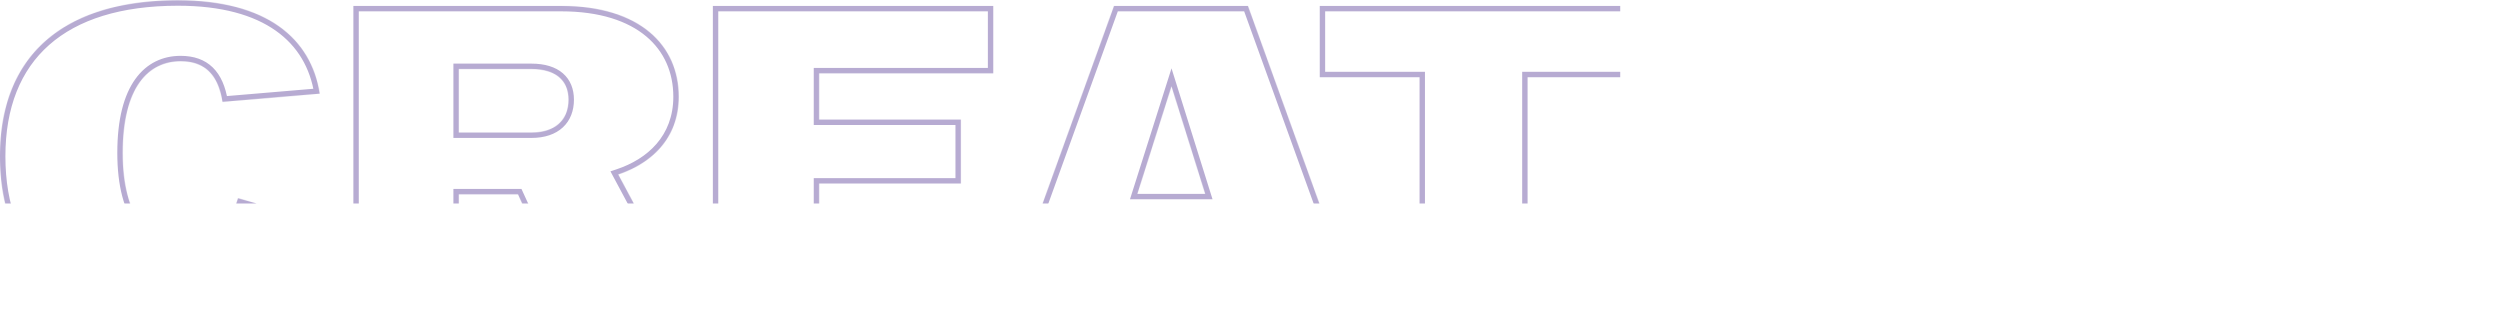 <?xml version="1.0" encoding="UTF-8"?> <svg xmlns="http://www.w3.org/2000/svg" width="4629" height="582" viewBox="0 0 4629 582" fill="none"><mask id="path-1-inside-1_1374_8" fill="white"><path d="M324 581.4C115.2 581.4 2.98023e-07 477.4 2.98023e-07 289.4C2.98023e-07 104.6 115.2 0.6 329.6 0.6C493.6 0.6 576 71 592 173.4L412 188.6C404 138.2 379.2 113.4 334.4 113.4C275.2 113.4 227.2 160.6 227.2 283C227.2 403.8 276.8 453.4 340 453.4C392.8 453.4 421.6 427 440.8 367L608.8 415C580 506.2 496.8 581.4 324 581.4ZM654.319 571V11H1039.12C1185.52 11 1256.72 84.6 1256.72 179C1256.72 257.4 1204.72 303 1144.72 323L1277.52 571H1055.92L959.119 359.8H849.519V571H654.319ZM849.519 245.4H983.919C1029.52 245.4 1052.72 220.6 1052.72 184.6C1052.72 150.2 1030.32 127.8 983.919 127.8H849.519V245.4ZM1319.94 571V11H1839.14V135.8H1516.74V221.4H1779.14V339.8H1516.74V446.2H1839.14V571H1319.94ZM1860.32 571L2062.72 11H2310.72L2513.12 571H2301.12L2267.52 468.6H2069.92L2036.32 571H1860.32ZM2105.92 359H2231.52L2169.12 159.8L2105.92 359ZM2628.46 571V143H2443.66V11H3012.46V143H2828.46V571H2628.46ZM3066.04 571V11H3264.44V571H3066.04ZM3647.48 581.4C3439.48 581.4 3321.88 476.6 3321.88 292.6C3321.88 105.4 3437.88 0.6 3647.48 0.6C3857.08 0.6 3973.08 105.4 3973.08 281.4C3973.08 475.8 3855.48 581.4 3647.48 581.4ZM3538.68 290.2C3538.68 411.8 3585.88 459 3647.48 459C3709.08 459 3756.28 411.8 3756.28 283C3756.28 164.6 3709.88 119 3647.48 119C3585.08 119 3538.68 164.6 3538.68 290.2ZM4030.88 571V11H4251.68L4469.28 306.2V11H4628.48V571H4438.88L4190.08 229.4V571H4030.88Z"></path></mask><path d="M592 173.4L592.841 183.365L603.537 182.461L601.88 171.856L592 173.4ZM412 188.6L402.124 190.168L403.581 199.347L412.841 198.565L412 188.6ZM440.8 367L443.547 357.385L434.229 354.722L431.276 363.952L440.8 367ZM608.8 415L618.336 418.011L621.431 408.209L611.547 405.385L608.8 415ZM324 571.4C221.136 571.4 142.865 545.781 90.396 498.473C38.09 451.312 10 381.305 10 289.4H-10C-10 385.495 19.51 461.488 77.004 513.327C134.335 565.019 218.064 591.4 324 591.4V571.4ZM10 289.4C10 199.15 38.054 129.969 91.019 83.196C144.181 36.249 223.876 10.6 329.6 10.6V-9.4C220.924 -9.4 135.819 16.951 77.781 68.204C19.546 119.631 -10 194.85 -10 289.4H10ZM329.6 10.6C410.272 10.6 469.638 27.925 510.536 56.772C551.22 85.468 574.498 126.163 582.12 174.944L601.88 171.856C593.502 118.236 567.58 72.532 522.064 40.428C476.762 8.475 412.928 -9.4 329.6 -9.4V10.6ZM591.159 163.435L411.159 178.635L412.841 198.565L592.841 183.365L591.159 163.435ZM421.876 187.032C417.689 160.649 408.891 139.5 393.987 124.946C378.881 110.194 358.727 103.4 334.4 103.4V123.4C354.873 123.4 369.519 129.006 380.013 139.254C390.709 149.7 398.312 166.151 402.124 190.168L421.876 187.032ZM334.4 103.4C301.815 103.4 271.882 116.567 250.469 146.479C229.378 175.941 217.2 220.714 217.2 283H237.2C237.2 222.886 249.022 182.859 266.731 158.121C284.118 133.833 307.785 123.4 334.4 123.4V103.4ZM217.2 283C217.2 344.568 229.81 389.576 251.855 419.439C274.193 449.7 305.493 463.4 340 463.4V443.4C311.308 443.4 286.207 432.3 267.945 407.561C249.39 382.424 237.2 342.232 237.2 283H217.2ZM340 463.4C368.186 463.4 391.122 456.296 409.565 440.243C427.733 424.43 440.467 400.853 450.324 370.048L431.276 363.952C421.933 393.147 410.667 412.77 396.435 425.157C382.478 437.304 364.614 443.4 340 443.4V463.4ZM438.053 376.615L606.053 424.615L611.547 405.385L443.547 357.385L438.053 376.615ZM599.264 411.989C585.488 455.613 558.803 495.225 514.912 524.041C470.933 552.914 408.977 571.4 324 571.4V591.4C411.823 591.4 477.867 572.286 525.888 540.759C573.997 509.175 603.312 465.587 618.336 418.011L599.264 411.989ZM654.319 571H644.319V581H654.319V571ZM654.319 11V1H644.319V11H654.319ZM1144.72 323L1141.56 313.513L1130.3 317.264L1135.9 327.721L1144.72 323ZM1277.52 571V581H1294.22L1286.33 566.279L1277.52 571ZM1055.92 571L1046.83 575.167L1049.5 581H1055.92V571ZM959.119 359.8L968.209 355.633L965.536 349.8H959.119V359.8ZM849.519 359.8V349.8H839.519V359.8H849.519ZM849.519 571V581H859.519V571H849.519ZM849.519 245.4H839.519V255.4H849.519V245.4ZM849.519 127.8V117.8H839.519V127.8H849.519ZM664.319 571V11H644.319V571H664.319ZM654.319 21H1039.12V1H654.319V21ZM1039.12 21C1110.74 21 1162.61 39.001 1196.4 67.27C1230.02 95.394 1246.72 134.475 1246.72 179H1266.72C1266.72 129.125 1247.82 84.206 1209.24 51.93C1170.83 19.799 1113.9 1 1039.12 1V21ZM1246.72 179C1246.72 251.731 1198.94 294.386 1141.56 313.513L1147.88 332.487C1210.5 311.614 1266.72 263.069 1266.72 179H1246.72ZM1135.9 327.721L1268.7 575.721L1286.33 566.279L1153.53 318.279L1135.9 327.721ZM1277.52 561H1055.92V581H1277.52V561ZM1065.01 566.833L968.209 355.633L950.028 363.967L1046.83 575.167L1065.01 566.833ZM959.119 349.8H849.519V369.8H959.119V349.8ZM839.519 359.8V571H859.519V359.8H839.519ZM849.519 561H654.319V581H849.519V561ZM849.519 255.4H983.919V235.4H849.519V255.4ZM983.919 255.4C1008.48 255.4 1028.39 248.702 1042.23 235.821C1056.15 222.868 1062.72 204.799 1062.72 184.6H1042.72C1042.72 200.401 1037.69 212.732 1028.61 221.179C1019.45 229.698 1004.96 235.4 983.919 235.4V255.4ZM1062.72 184.6C1062.72 165.133 1056.3 147.926 1042.28 135.75C1028.46 123.749 1008.59 117.8 983.919 117.8V137.8C1005.64 137.8 1020.18 143.051 1029.16 150.85C1037.94 158.474 1042.72 169.667 1042.72 184.6H1062.72ZM983.919 117.8H849.519V137.8H983.919V117.8ZM839.519 127.8V245.4H859.519V127.8H839.519ZM1319.94 571H1309.94V581H1319.94V571ZM1319.94 11V1H1309.94V11H1319.94ZM1839.14 11H1849.14V1H1839.14V11ZM1839.14 135.8V145.8H1849.14V135.8H1839.14ZM1516.74 135.8V125.8H1506.74V135.8H1516.74ZM1516.74 221.4H1506.74V231.4H1516.74V221.4ZM1779.14 221.4H1789.14V211.4H1779.14V221.4ZM1779.14 339.8V349.8H1789.14V339.8H1779.14ZM1516.74 339.8V329.8H1506.74V339.8H1516.74ZM1516.74 446.2H1506.74V456.2H1516.74V446.2ZM1839.14 446.2H1849.14V436.2H1839.14V446.2ZM1839.14 571V581H1849.14V571H1839.14ZM1329.94 571V11H1309.94V571H1329.94ZM1319.94 21H1839.14V1H1319.94V21ZM1829.14 11V135.8H1849.14V11H1829.14ZM1839.14 125.8H1516.74V145.8H1839.14V125.8ZM1506.74 135.8V221.4H1526.74V135.8H1506.74ZM1516.74 231.4H1779.14V211.4H1516.74V231.4ZM1769.14 221.4V339.8H1789.14V221.4H1769.14ZM1779.14 329.8H1516.74V349.8H1779.14V329.8ZM1506.74 339.8V446.2H1526.74V339.8H1506.74ZM1516.74 456.2H1839.14V436.2H1516.74V456.2ZM1829.14 446.2V571H1849.14V446.2H1829.14ZM1839.14 561H1319.94V581H1839.14V561ZM1860.32 571L1850.91 567.601L1846.07 581H1860.32V571ZM2062.72 11V1H2055.7L2053.31 7.601L2062.72 11ZM2310.72 11L2320.12 7.601L2317.74 1H2310.72V11ZM2513.12 571V581H2527.37L2522.52 567.601L2513.12 571ZM2301.12 571L2291.62 574.118L2293.88 581H2301.12V571ZM2267.52 468.6L2277.02 465.482L2274.76 458.6H2267.52V468.6ZM2069.92 468.6V458.6H2062.68L2060.42 465.482L2069.92 468.6ZM2036.32 571V581H2043.56L2045.82 574.118L2036.32 571ZM2105.92 359L2096.39 355.976L2092.25 369H2105.92V359ZM2231.52 359V369H2245.13L2241.06 356.011L2231.52 359ZM2169.12 159.8L2178.66 156.811L2169.18 126.541L2159.59 156.776L2169.12 159.8ZM1869.72 574.399L2072.12 14.399L2053.31 7.601L1850.91 567.601L1869.72 574.399ZM2062.72 21H2310.72V1H2062.72V21ZM2301.31 14.399L2503.71 574.399L2522.52 567.601L2320.12 7.601L2301.31 14.399ZM2513.12 561H2301.12V581H2513.12V561ZM2310.62 567.882L2277.02 465.482L2258.02 471.718L2291.62 574.118L2310.62 567.882ZM2267.52 458.6H2069.92V478.6H2267.52V458.6ZM2060.42 465.482L2026.82 567.882L2045.82 574.118L2079.42 471.718L2060.42 465.482ZM2036.32 561H1860.32V581H2036.32V561ZM2105.92 369H2231.52V349H2105.92V369ZM2241.06 356.011L2178.66 156.811L2159.58 162.789L2221.98 361.989L2241.06 356.011ZM2159.59 156.776L2096.39 355.976L2115.45 362.024L2178.65 162.824L2159.59 156.776ZM2628.46 571H2618.46V581H2628.46V571ZM2628.46 143H2638.46V133H2628.46V143ZM2443.66 143H2433.66V153H2443.66V143ZM2443.66 11V1H2433.66V11H2443.66ZM3012.46 11H3022.46V1H3012.46V11ZM3012.46 143V153H3022.46V143H3012.46ZM2828.46 143V133H2818.46V143H2828.46ZM2828.46 571V581H2838.46V571H2828.46ZM2638.46 571V143H2618.46V571H2638.46ZM2628.46 133H2443.66V153H2628.46V133ZM2453.66 143V11H2433.66V143H2453.66ZM2443.66 21H3012.46V1H2443.66V21ZM3002.46 11V143H3022.46V11H3002.46ZM3012.46 133H2828.46V153H3012.46V133ZM2818.46 143V571H2838.46V143H2818.46ZM2828.46 561H2628.46V581H2828.46V561ZM3066.04 571H3056.04V581H3066.04V571ZM3066.04 11V1H3056.04V11H3066.04ZM3264.44 11H3274.44V1H3264.44V11ZM3264.44 571V581H3274.44V571H3264.44ZM3076.04 571V11H3056.04V571H3076.04ZM3066.04 21H3264.44V1H3066.04V21ZM3254.44 11V571H3274.44V11H3254.44ZM3264.44 561H3066.04V581H3264.44V561ZM3647.48 571.4C3545.04 571.4 3466.32 545.593 3413.32 498.523C3360.49 451.608 3331.88 382.383 3331.88 292.6H3311.88C3311.88 386.817 3342.06 461.992 3400.03 513.477C3457.83 564.807 3541.91 591.4 3647.48 591.4V571.4ZM3331.88 292.6C3331.88 201.127 3360.15 131.114 3412.76 83.838C3465.54 36.415 3544.22 10.6 3647.48 10.6V-9.4C3541.13 -9.4 3457.01 17.185 3399.39 68.962C3341.6 120.886 3311.88 196.873 3311.88 292.6H3331.88ZM3647.48 10.6C3750.73 10.6 3829.48 36.415 3882.3 82.532C3934.92 128.483 3963.08 195.707 3963.08 281.4H3983.08C3983.08 191.093 3953.23 117.917 3895.45 67.467C3837.87 17.185 3753.82 -9.4 3647.48 -9.4V10.6ZM3963.08 281.4C3963.08 376.544 3934.36 448.57 3881.52 496.923C3828.55 545.403 3749.9 571.4 3647.48 571.4V591.4C3753.05 591.4 3837.2 564.597 3895.03 511.677C3952.99 458.63 3983.08 380.656 3983.08 281.4H3963.08ZM3528.68 290.2C3528.68 352.058 3540.64 396.665 3561.87 426.055C3583.44 455.925 3613.81 469 3647.48 469V449C3619.54 449 3595.51 438.475 3578.08 414.345C3560.31 389.735 3548.68 349.942 3548.68 290.2H3528.68ZM3647.48 469C3681.18 469 3711.6 455.886 3733.17 425.029C3754.35 394.734 3766.28 348.357 3766.28 283H3746.28C3746.28 346.443 3734.6 388.066 3716.78 413.571C3699.35 438.514 3675.37 449 3647.48 449V469ZM3766.28 283C3766.28 222.735 3754.51 179.272 3733.31 150.649C3711.77 121.552 3681.38 109 3647.48 109V129C3675.97 129 3699.98 139.248 3717.24 162.551C3734.84 186.328 3746.28 224.865 3746.28 283H3766.28ZM3647.48 109C3613.53 109 3583.08 121.588 3561.54 151.679C3540.4 181.209 3528.68 226.441 3528.68 290.2H3548.68C3548.68 228.359 3560.15 187.991 3577.81 163.321C3595.07 139.212 3619.02 129 3647.48 129V109ZM4030.88 571H4020.88V581H4030.88V571ZM4030.88 11V1H4020.88V11H4030.88ZM4251.68 11L4259.73 5.066L4256.73 1H4251.68V11ZM4469.28 306.2L4461.23 312.133L4479.28 336.62V306.2H4469.28ZM4469.28 11V1H4459.28V11H4469.28ZM4628.48 11H4638.48V1H4628.48V11ZM4628.48 571V581H4638.48V571H4628.48ZM4438.88 571L4430.8 576.887L4433.79 581H4438.88V571ZM4190.08 229.4L4198.16 223.513L4180.08 198.684V229.4H4190.08ZM4190.08 571V581H4200.08V571H4190.08ZM4040.88 571V11H4020.88V571H4040.88ZM4030.88 21H4251.68V1H4030.88V21ZM4243.63 16.933L4461.23 312.133L4477.33 300.266L4259.73 5.066L4243.63 16.933ZM4479.28 306.2V11H4459.28V306.2H4479.28ZM4469.28 21H4628.48V1H4469.28V21ZM4618.48 11V571H4638.48V11H4618.48ZM4628.48 561H4438.88V581H4628.48V561ZM4446.96 565.113L4198.16 223.513L4182 235.287L4430.8 576.887L4446.96 565.113ZM4180.08 229.4V571H4200.08V229.4H4180.08ZM4190.08 561H4030.88V581H4190.08V561Z" fill="#B7ABD2" mask="url(#path-1-inside-1_1374_8)"></path></svg> 